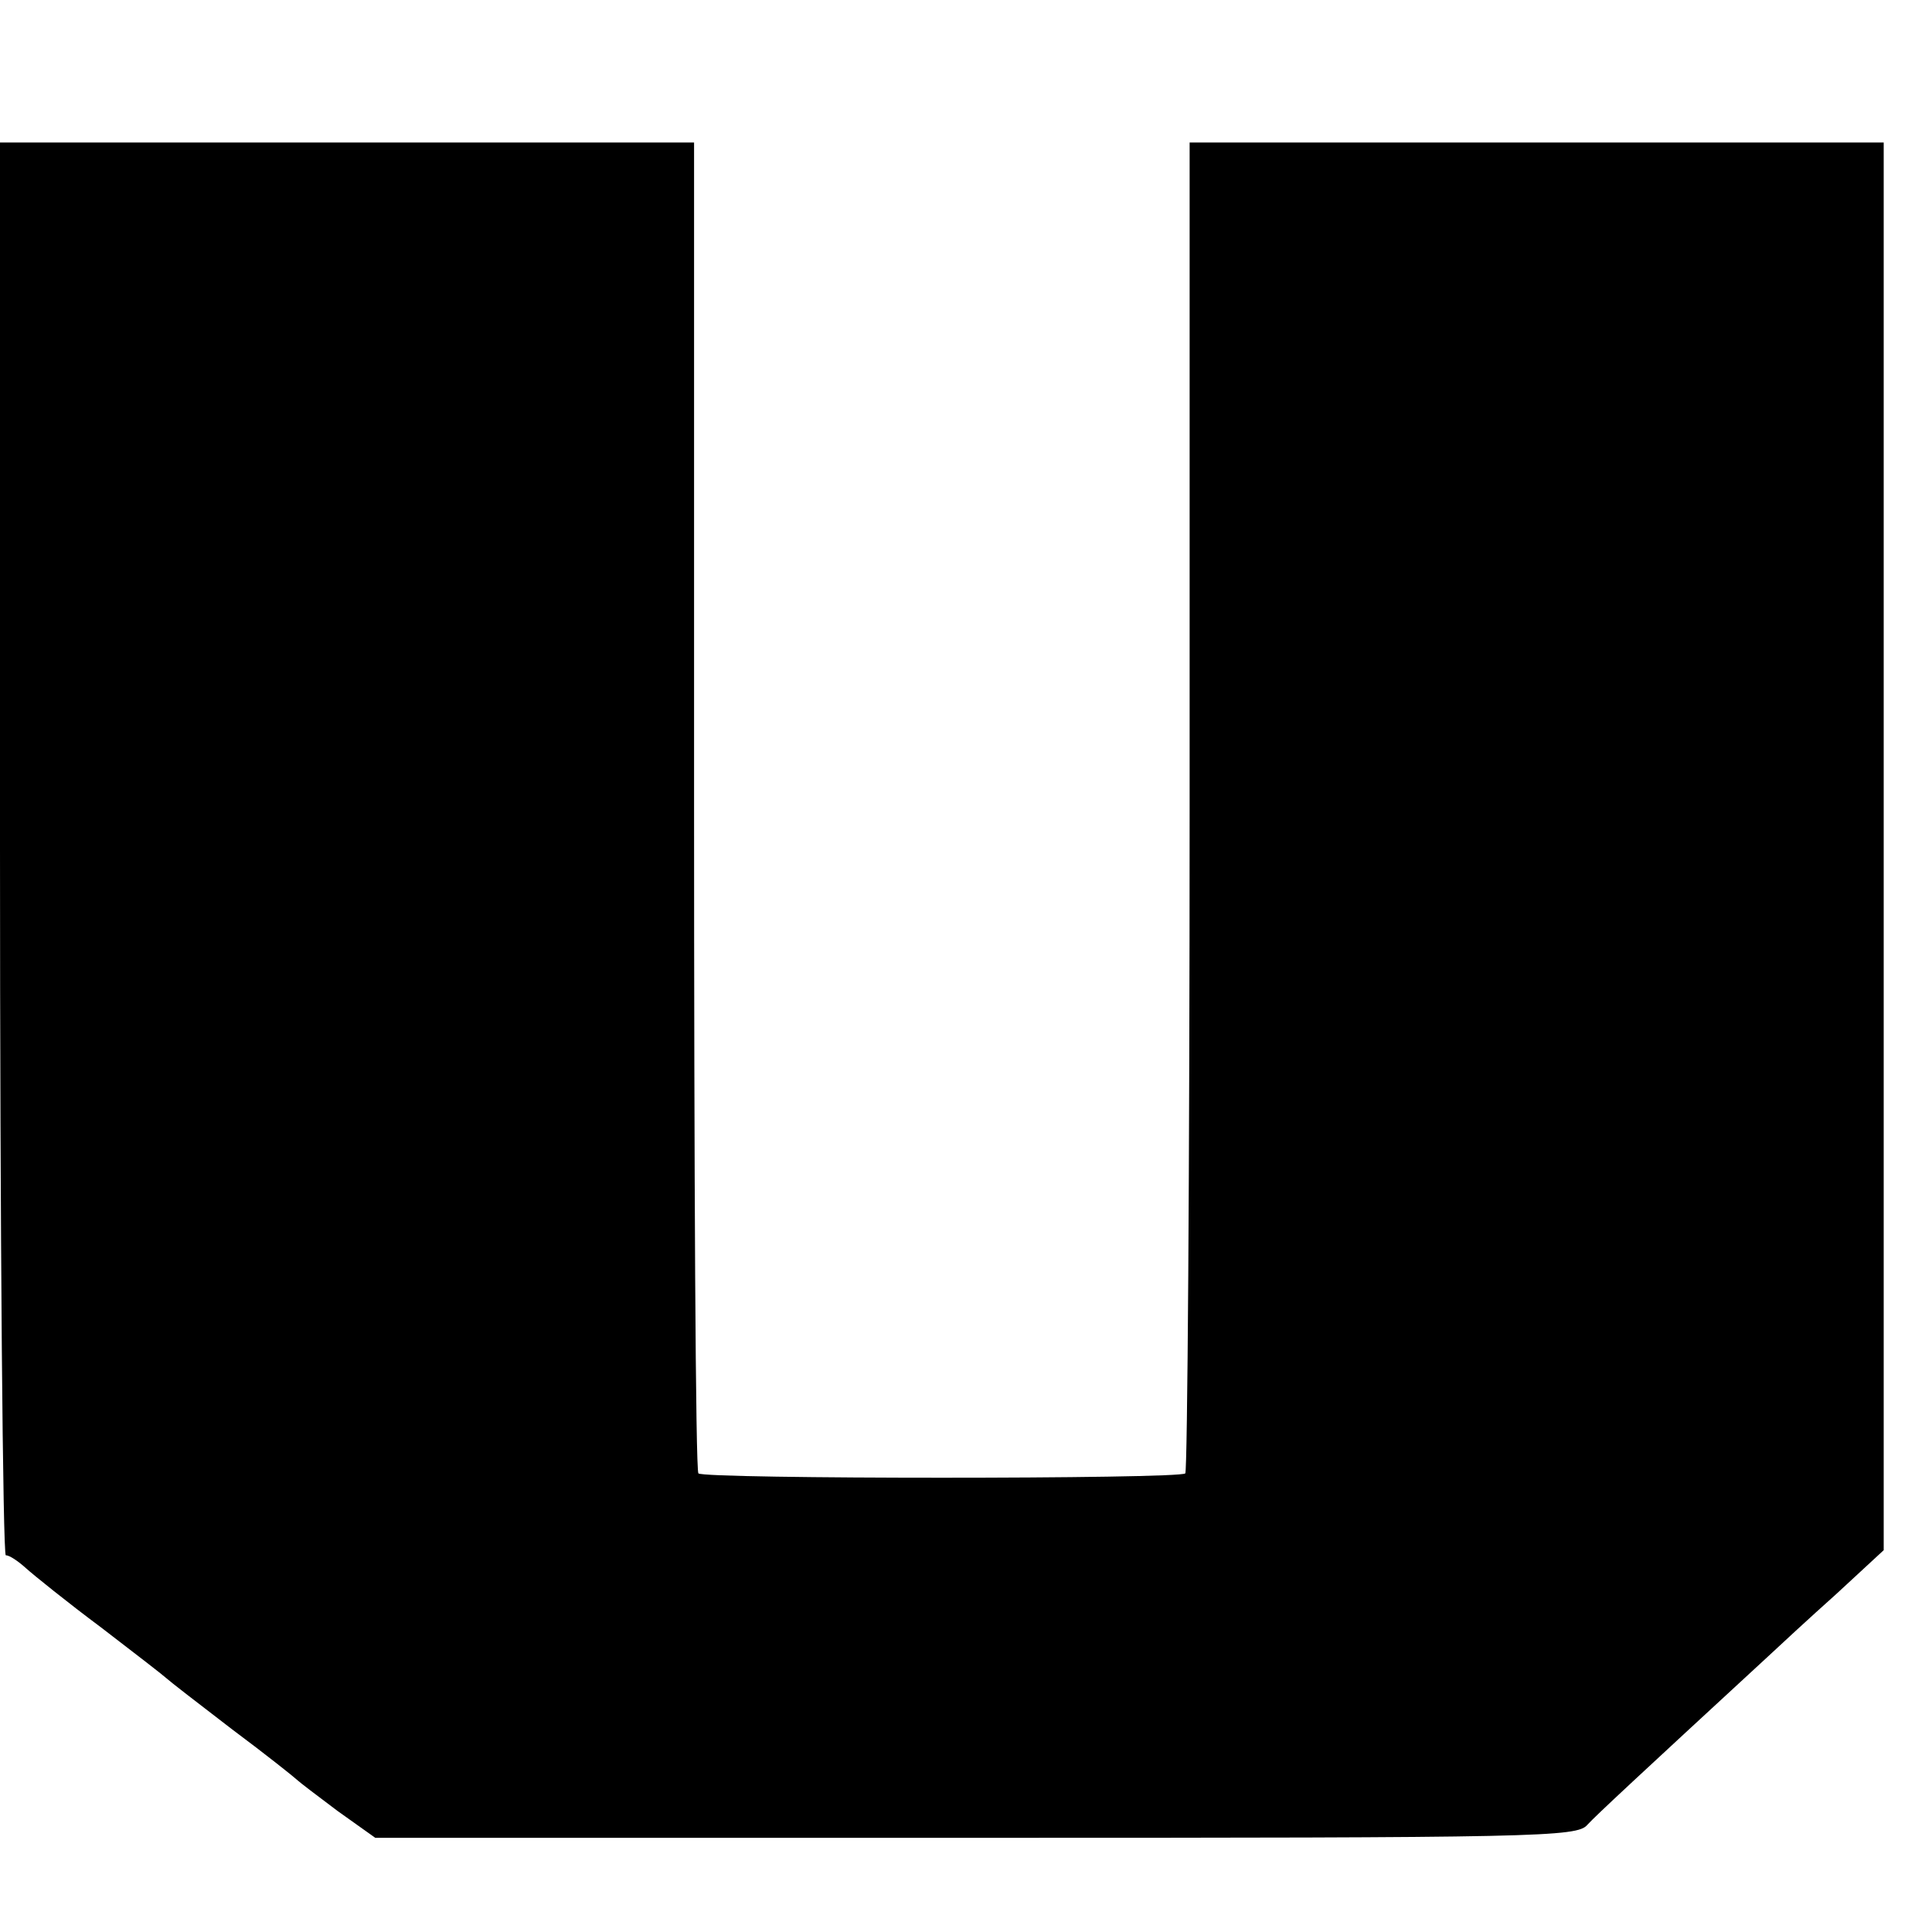 <?xml version="1.0" standalone="no"?>
<!DOCTYPE svg PUBLIC "-//W3C//DTD SVG 20010904//EN"
 "http://www.w3.org/TR/2001/REC-SVG-20010904/DTD/svg10.dtd">
<svg version="1.0" xmlns="http://www.w3.org/2000/svg"
 width="16pt" height="16pt" viewBox="0 0 16 16"
 preserveAspectRatio="xMidYMid meet">
<g transform="translate(0,16) scale(0.006,-0.006)"
fill="#000000" stroke="none">
<path d="M0 1495 c0 -536 4 -975 8 -975 5 0 17 -8 28 -18 10 -9 57 -47 104
-82 47 -36 87 -67 90 -70 3 -3 43 -34 90 -70 47 -35 87 -67 90 -70 3 -3 28
-22 56 -43 l52 -37 829 0 c777 0 830 1 844 18 13 14 69 66 249 232 15 14 57
53 94 86 l66 61 0 972 0 971 -479 0 -479 0 0 -916 c0 -503 -3 -918 -6 -921 -8
-8 -664 -8 -672 0 -4 3 -6 418 -6 922 l0 915 -479 0 -479 0 0 -975z"/>
</g>
</svg>

